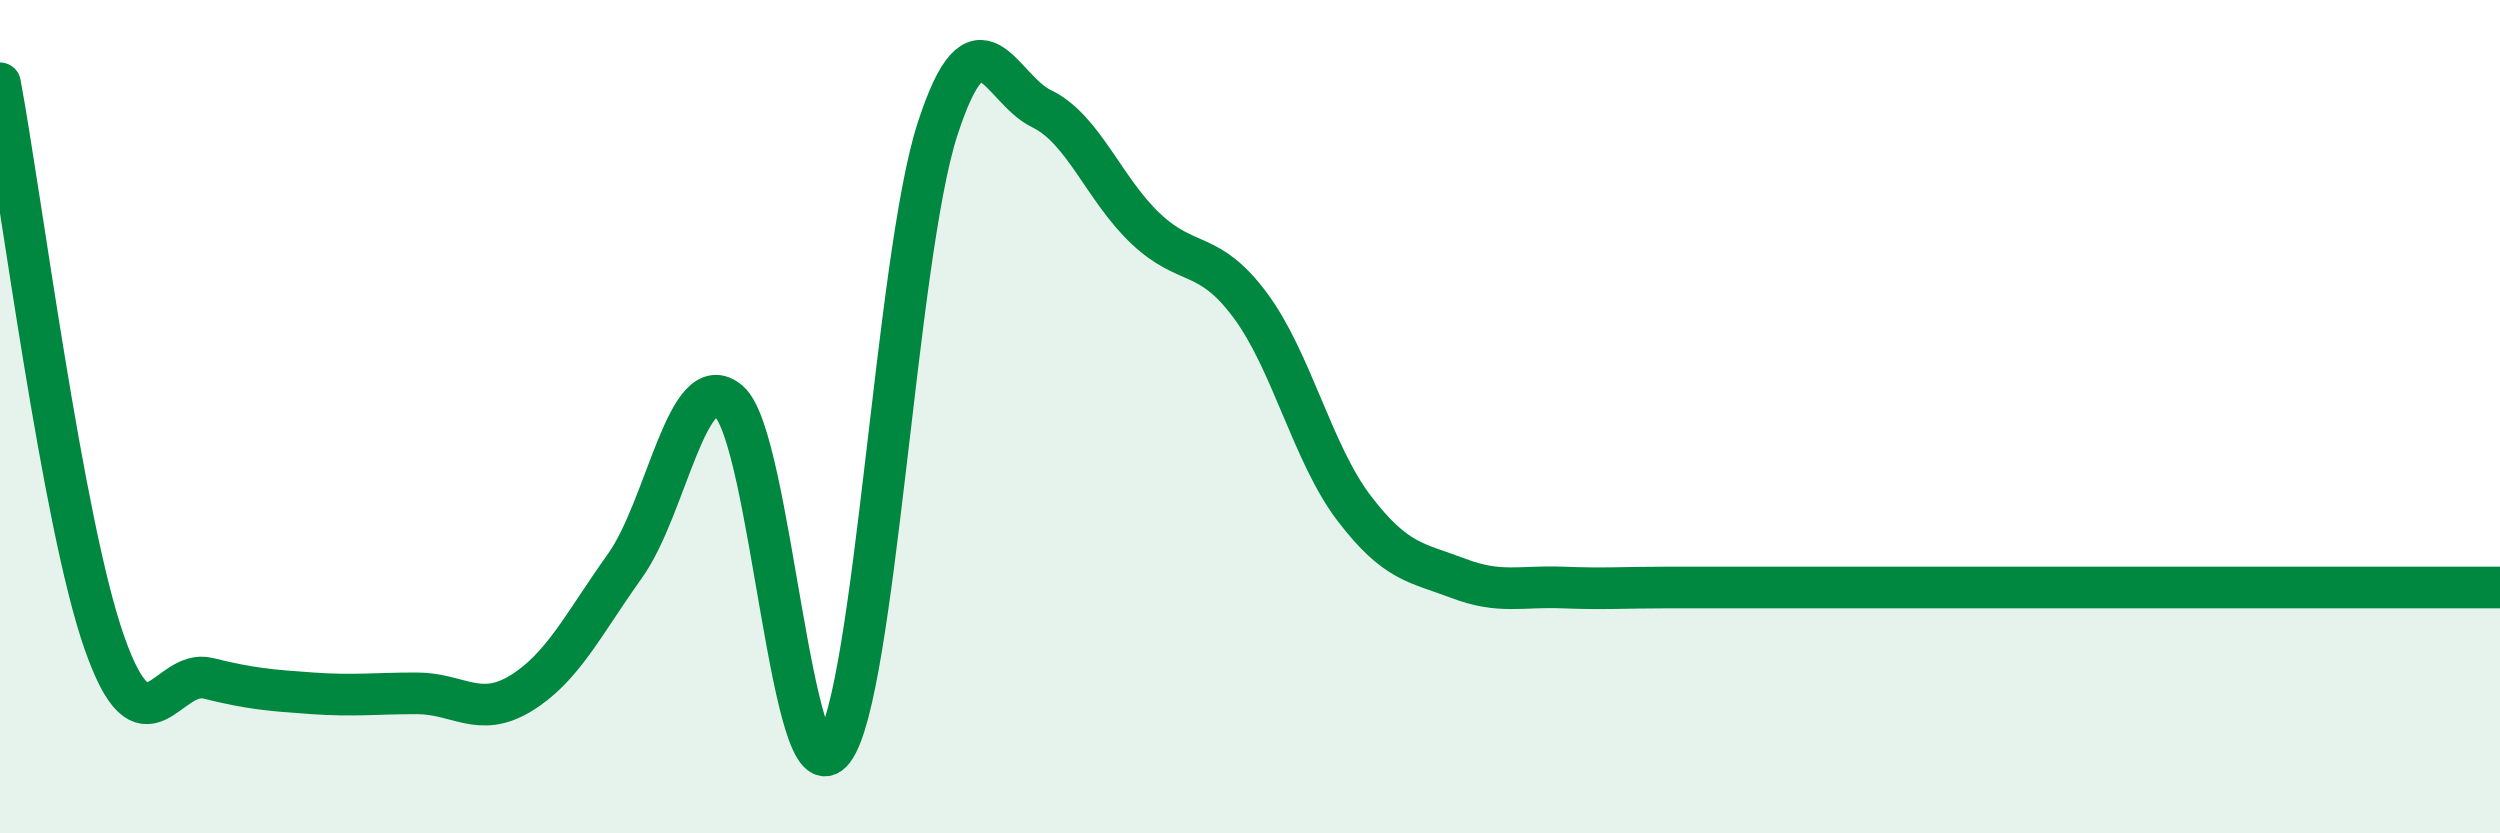 
    <svg width="60" height="20" viewBox="0 0 60 20" xmlns="http://www.w3.org/2000/svg">
      <path
        d="M 0,2 C 0.5,4.68 1.5,12.55 2.5,15.41 C 3.5,18.27 4,16.03 5,16.28 C 6,16.53 6.5,16.57 7.5,16.64 C 8.5,16.71 9,16.64 10,16.64 C 11,16.64 11.5,17.25 12.5,16.64 C 13.5,16.03 14,14.98 15,13.58 C 16,12.18 16.5,8.76 17.5,9.64 C 18.5,10.52 19,19.31 20,18 C 21,16.69 21.5,6.18 22.5,3.1 C 23.5,0.02 24,2.13 25,2.61 C 26,3.09 26.5,4.55 27.5,5.49 C 28.5,6.43 29,5.98 30,7.32 C 31,8.66 31.5,10.89 32.5,12.2 C 33.5,13.51 34,13.5 35,13.88 C 36,14.26 36.5,14.06 37.5,14.1 C 38.5,14.14 39,14.1 40,14.1 C 41,14.1 41.5,14.1 42.5,14.1 C 43.5,14.1 44,14.1 45,14.1 C 46,14.1 46.5,14.1 47.5,14.1 C 48.5,14.1 49,14.1 50,14.1 C 51,14.1 51.5,14.1 52.5,14.1 C 53.5,14.1 53.5,14.1 55,14.1 C 56.5,14.1 59,14.1 60,14.1L60 20L0 20Z"
        fill="#008740"
        opacity="0.1"
        stroke-linecap="round"
        stroke-linejoin="round"
      />
      <path
        d="M 0,2 C 0.5,4.68 1.5,12.55 2.5,15.41 C 3.5,18.27 4,16.03 5,16.28 C 6,16.53 6.5,16.57 7.5,16.64 C 8.5,16.71 9,16.64 10,16.64 C 11,16.64 11.5,17.25 12.5,16.64 C 13.5,16.03 14,14.98 15,13.58 C 16,12.18 16.5,8.76 17.5,9.64 C 18.5,10.52 19,19.31 20,18 C 21,16.69 21.5,6.18 22.5,3.1 C 23.5,0.02 24,2.13 25,2.61 C 26,3.09 26.5,4.55 27.5,5.49 C 28.5,6.43 29,5.98 30,7.32 C 31,8.66 31.5,10.89 32.5,12.2 C 33.5,13.51 34,13.5 35,13.88 C 36,14.26 36.5,14.06 37.5,14.1 C 38.5,14.14 39,14.1 40,14.1 C 41,14.1 41.5,14.1 42.5,14.1 C 43.5,14.1 44,14.1 45,14.1 C 46,14.1 46.5,14.1 47.5,14.1 C 48.5,14.1 49,14.1 50,14.1 C 51,14.1 51.5,14.1 52.5,14.1 C 53.5,14.1 53.5,14.1 55,14.1 C 56.5,14.1 59,14.1 60,14.1"
        stroke="#008740"
        stroke-width="1"
        fill="none"
        stroke-linecap="round"
        stroke-linejoin="round"
      />
    </svg>
  